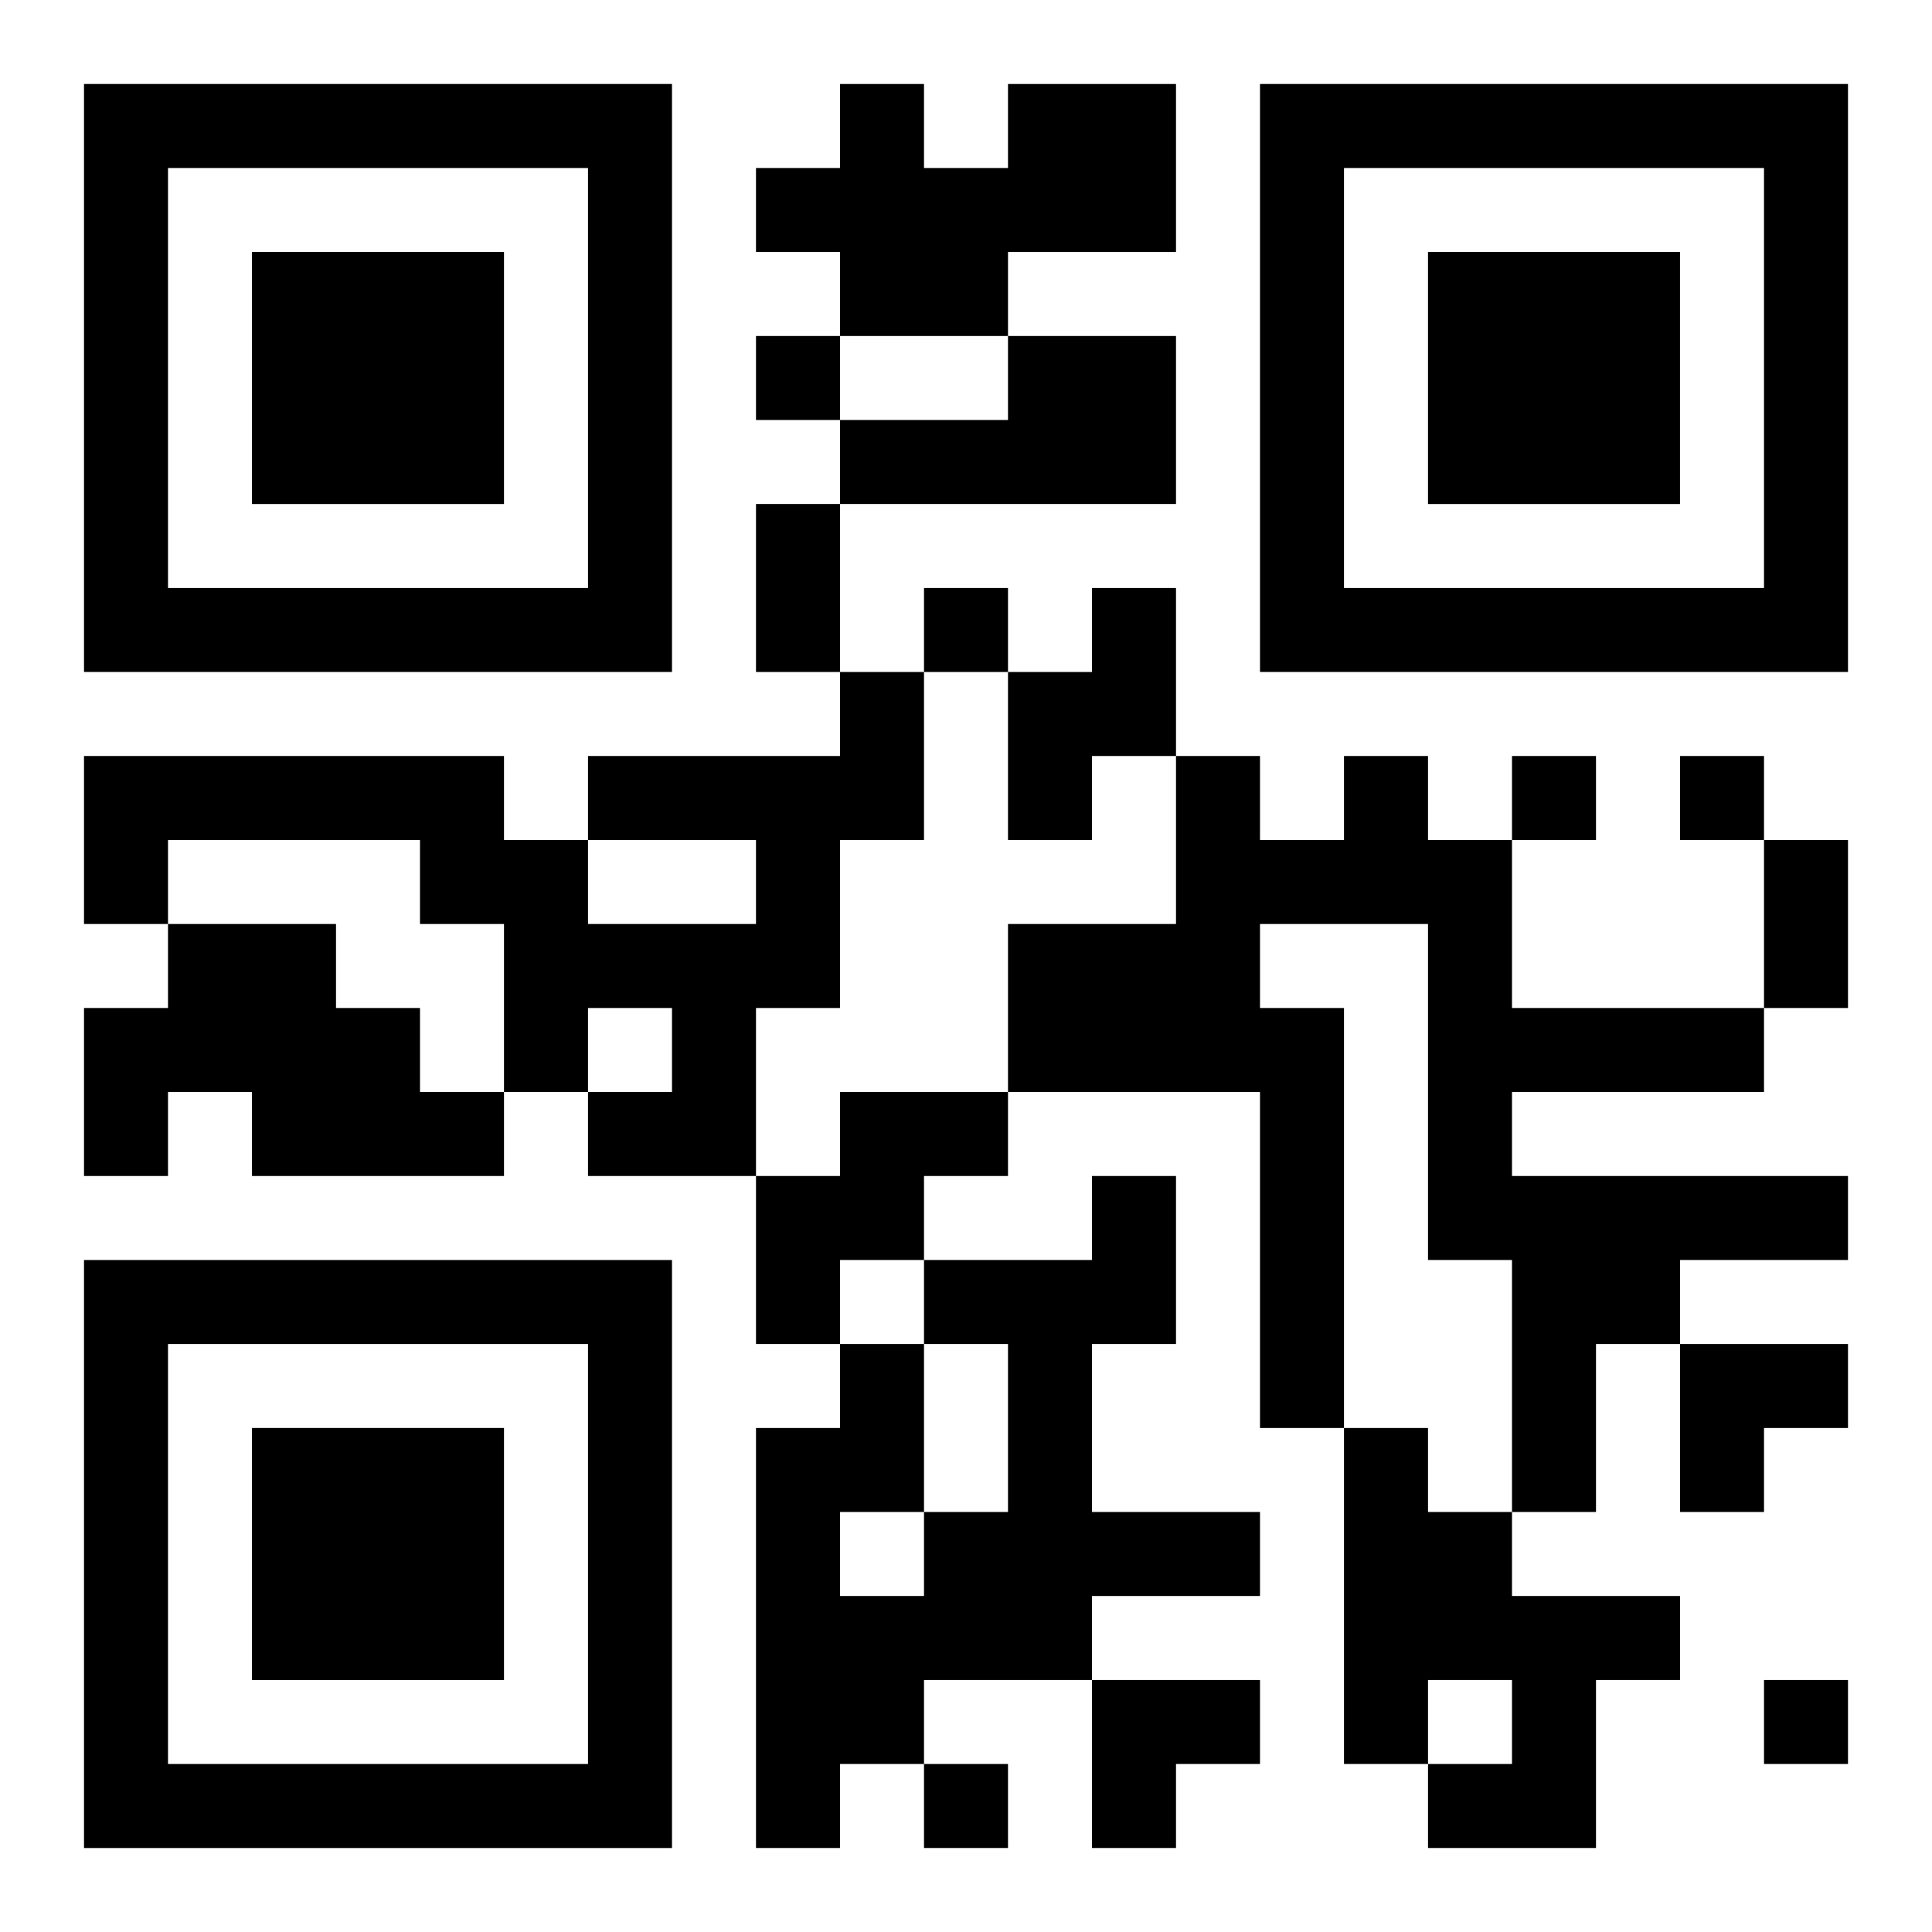<?xml version="1.0" encoding="UTF-8"?>
<svg width="250" height="250" baseProfile="full" version="1.1" viewBox="-1 -1 23 23" xmlns="http://www.w3.org/2000/svg" xmlns:xlink="http://www.w3.org/1999/xlink"><symbol id="a"><path d="m0 7v7h7v-7h-7zm1 1h5v5h-5v-5zm1 1v3h3v-3h-3z"/></symbol><use y="-7" xlink:href="#a"/><use y="7" xlink:href="#a"/><use x="14" y="-7" xlink:href="#a"/><path d="m11 0h2v2h-2v1h-2v-1h-1v-1h1v-1h1v1h1v-1m0 3h2v2h-4v-1h2v-1m1 3h1v2h-1v1h-1v-2h1v-1m-3 1h1v2h-1v2h-1v2h-2v-1h1v-1h-1v1h-1v-2h-1v-1h-3v1h-1v-2h5v1h1v1h2v-1h-2v-1h3v-1m6 1h1v1h1v2h3v1h-3v1h4v1h-2v1h-1v2h-1v-3h-1v-4h-2v1h1v5h-1v-4h-3v-2h2v-2h1v1h1v-1m-14 2h2v1h1v1h1v1h-3v-1h-1v1h-1v-2h1v-1m8 2h2v1h-1v1h-1v1h-1v-2h1v-1m3 1h1v2h-1v2h2v1h-2v1h-2v1h-1v1h-1v-5h1v-1h1v2h1v-2h-1v-1h2v-1m-3 4v1h1v-1h-1m6-1h1v1h1v1h2v1h-1v2h-2v-1h1v-1h-1v1h-1v-4m-7-13v1h1v-1h-1m2 3v1h1v-1h-1m7 2v1h1v-1h-1m2 0v1h1v-1h-1m1 11v1h1v-1h-1m-10 1v1h1v-1h-1m-2-15h1v2h-1v-2m12 4h1v2h-1v-2m-1 6h2v1h-1v1h-1zm-7 4h2v1h-1v1h-1z"/></svg>

